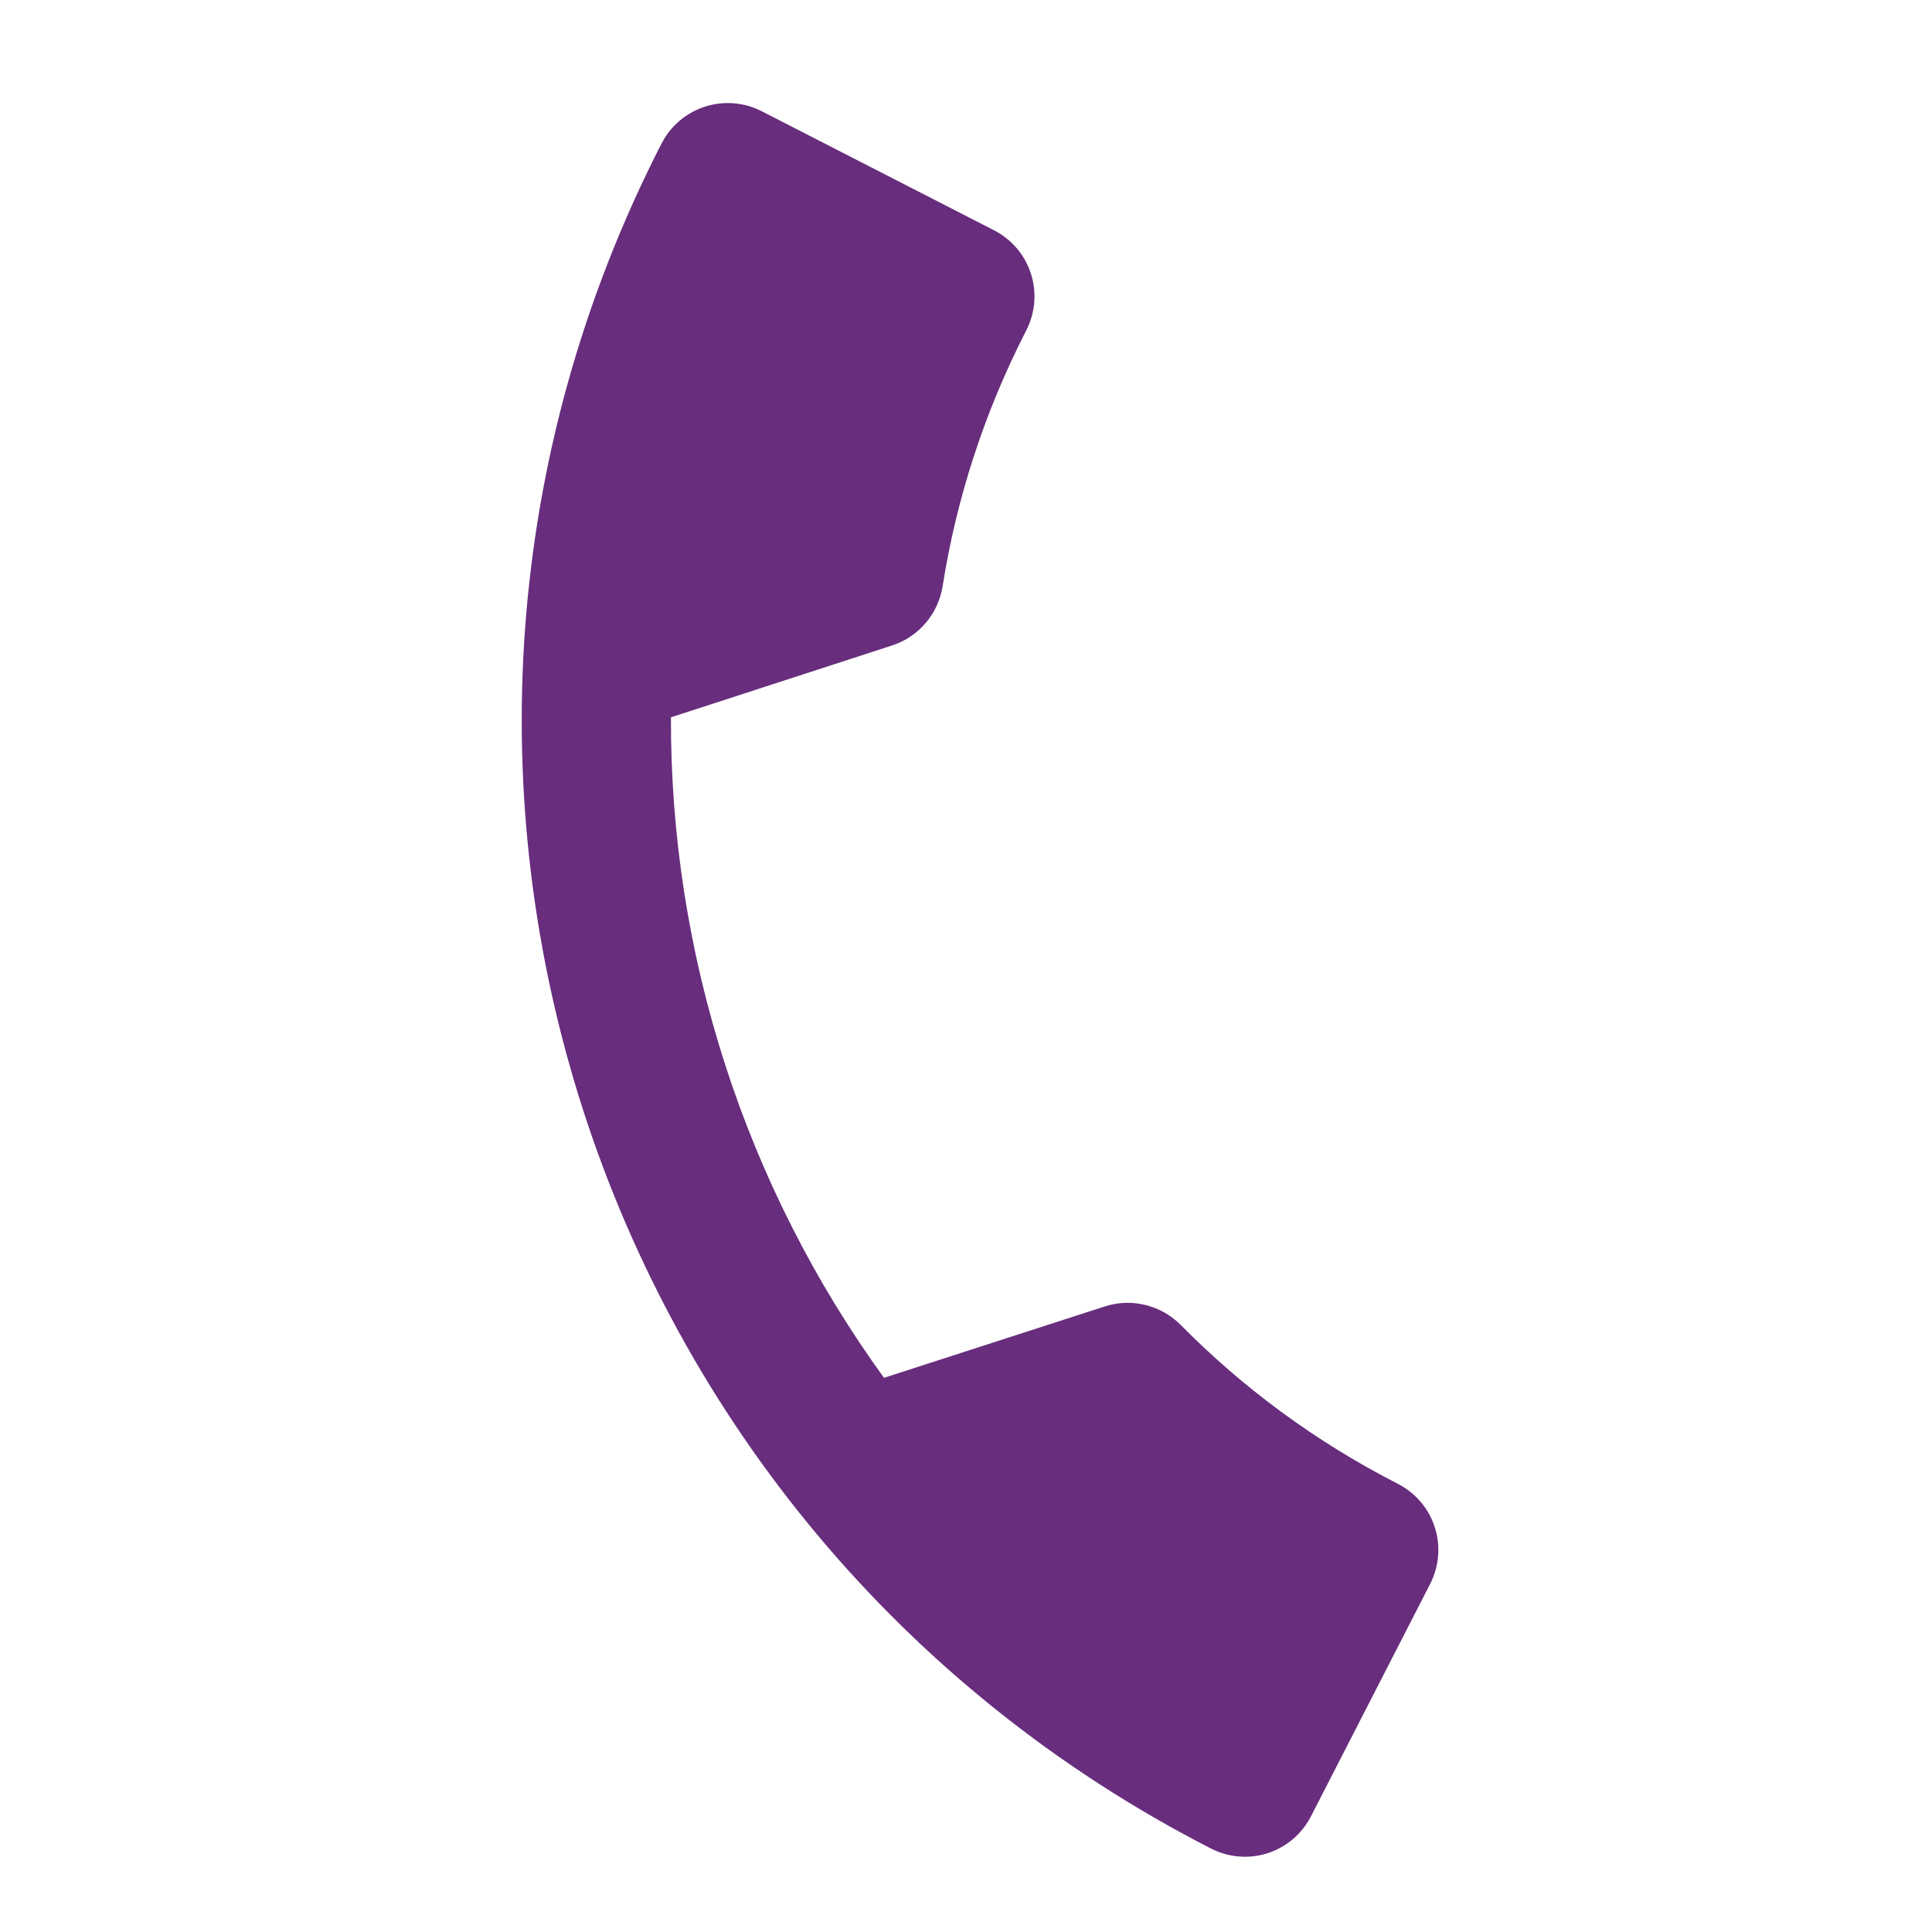 <svg xmlns="http://www.w3.org/2000/svg" width="25" height="25" viewBox="0 0 25 25" fill="none"><path d="M8.682 9.282C8.672 12.343 9.64 15.347 11.439 17.829L14.296 16.905C14.653 16.79 15.027 16.895 15.275 17.141C16.073 17.951 17.018 18.653 18.087 19.2C18.563 19.444 18.749 20.022 18.505 20.498L16.965 23.501C16.721 23.977 16.144 24.163 15.668 23.919C7.612 19.789 4.43 9.913 8.56 1.858C8.804 1.382 9.386 1.198 9.858 1.44L12.861 2.979C13.337 3.223 13.523 3.801 13.279 4.277C12.731 5.345 12.373 6.467 12.197 7.59C12.14 7.935 11.898 8.238 11.541 8.353L8.682 9.282Z" fill="#682D7D"></path></svg>